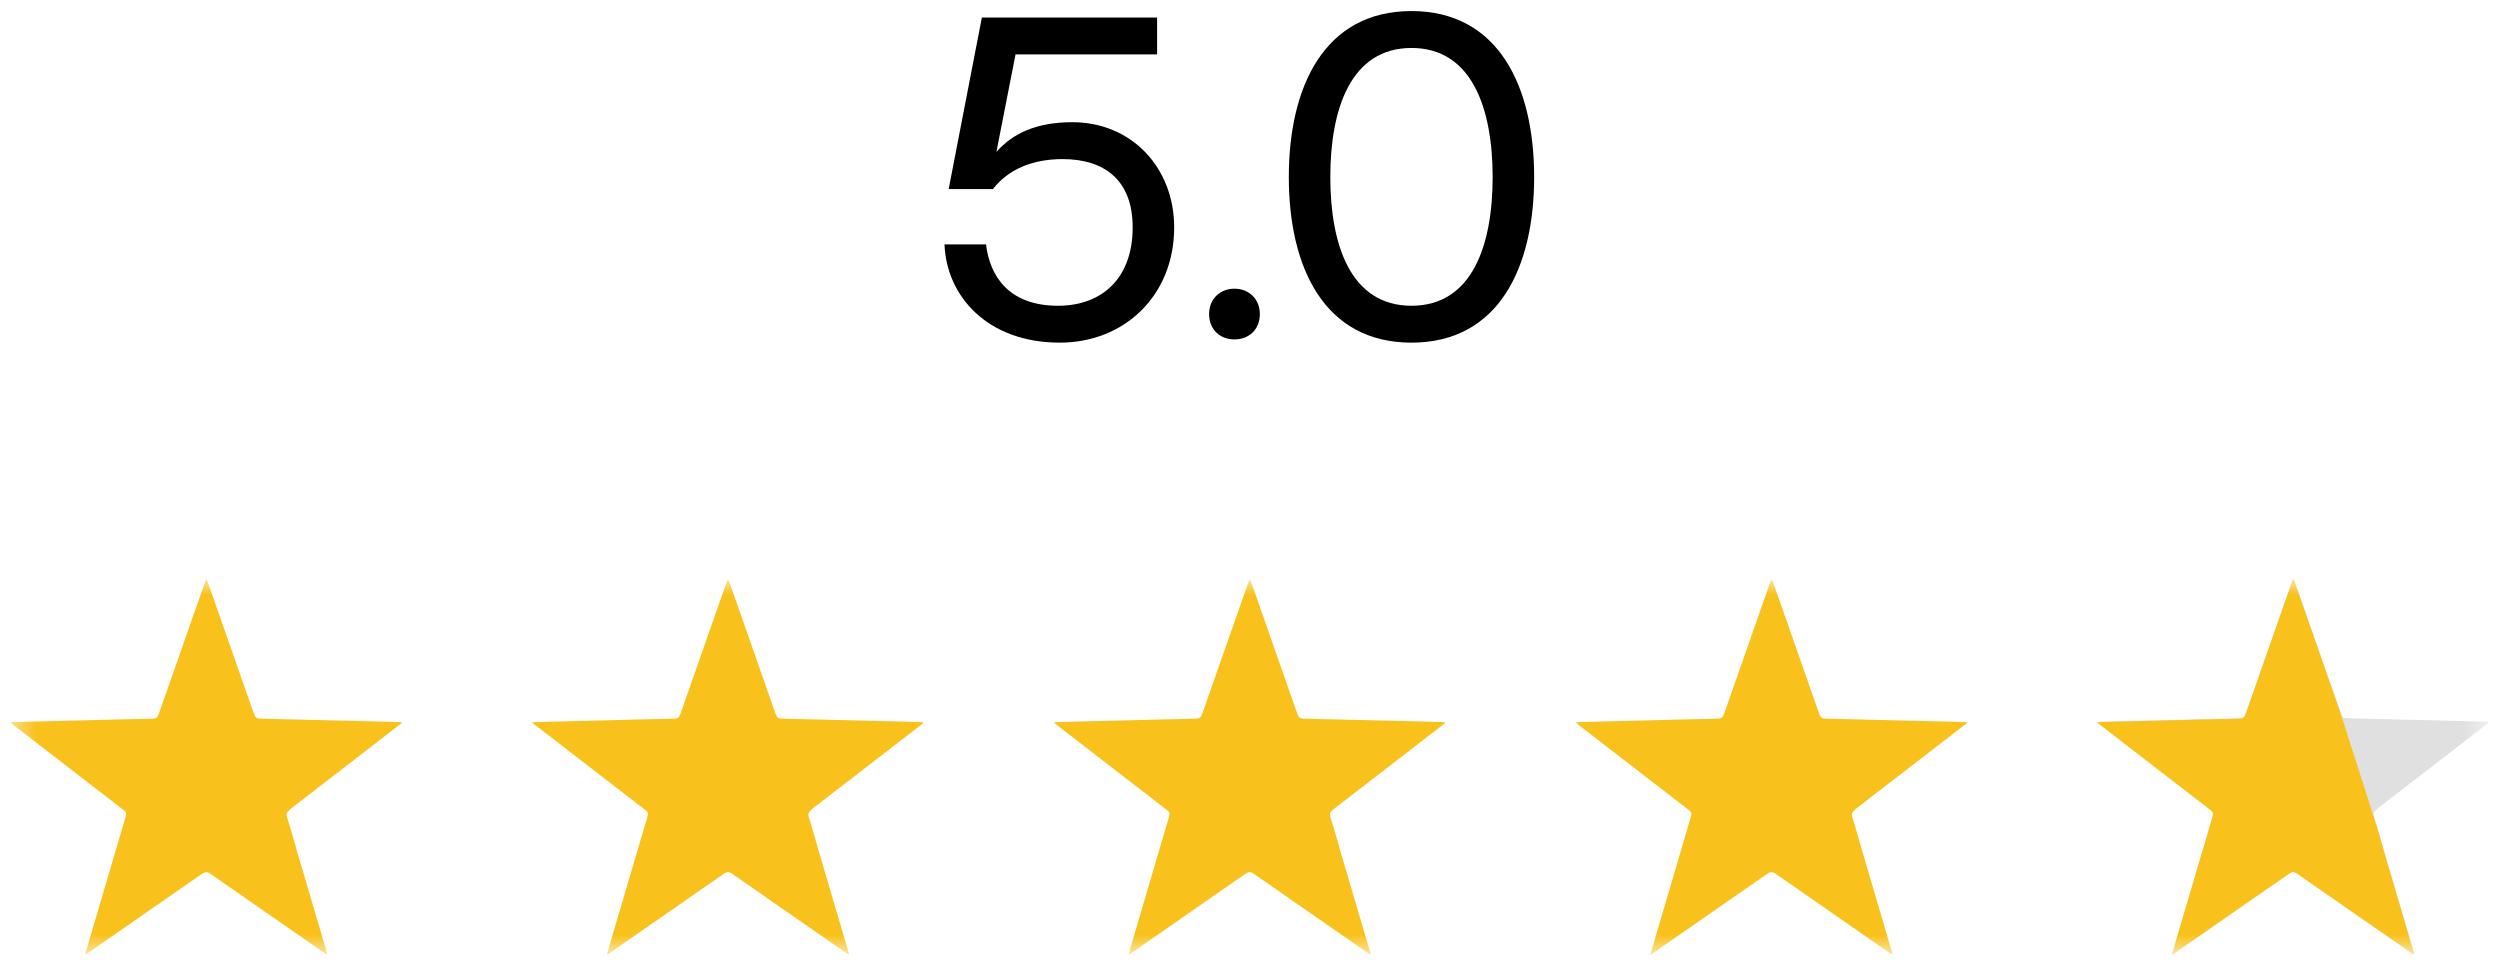 <svg width="103" height="40" viewBox="0 0 103 40" fill="none" xmlns="http://www.w3.org/2000/svg">
<mask id="mask0_286_24" style="mask-type:luminance" maskUnits="userSpaceOnUse" x="0" y="23" width="103" height="17">
<path d="M102.526 23.851H0.429V39.337H102.526V23.851Z" fill="white"/>
</mask>
<g mask="url(#mask0_286_24)">
<path d="M11.924 33.362C12.939 32.581 13.943 31.801 14.958 31.021C15.486 30.614 16.013 30.201 16.547 29.794C16.547 29.782 16.547 29.765 16.547 29.759C16.489 29.759 16.438 29.748 16.38 29.748C14.528 29.702 12.669 29.656 10.817 29.61C10.541 29.605 10.53 29.593 10.438 29.341C9.819 27.58 9.205 25.819 8.585 24.052C8.562 23.995 8.534 23.938 8.499 23.852C8.471 23.932 8.448 23.984 8.431 24.029C7.811 25.802 7.186 27.574 6.566 29.346C6.48 29.587 6.463 29.605 6.211 29.61C5.718 29.622 5.224 29.633 4.737 29.645C3.354 29.679 1.972 29.714 0.59 29.748C0.55 29.748 0.504 29.759 0.429 29.765C0.504 29.828 0.55 29.869 0.596 29.903C2.07 31.044 3.549 32.18 5.024 33.321C5.224 33.476 5.224 33.482 5.155 33.723C4.668 35.386 4.175 37.044 3.687 38.707C3.63 38.908 3.572 39.103 3.504 39.344C3.607 39.275 3.67 39.229 3.739 39.183C5.264 38.122 6.79 37.067 8.316 36.006C8.448 35.914 8.545 35.908 8.677 36.006C9.996 36.929 11.321 37.841 12.641 38.759C12.91 38.948 13.185 39.132 13.455 39.321C13.461 39.315 13.472 39.309 13.484 39.304L12.428 35.719L12.188 34.904C12.188 34.87 12.182 34.841 12.165 34.813L11.992 34.216C11.958 34.107 11.929 33.992 11.889 33.878V33.872C11.866 33.803 11.849 33.734 11.826 33.671C11.78 33.539 11.82 33.459 11.924 33.379V33.362Z" fill="#F9C11C"/>
<path d="M33.414 33.362C34.429 32.581 35.433 31.801 36.449 31.021C36.976 30.614 37.504 30.201 38.037 29.794C38.037 29.782 38.037 29.765 38.037 29.759C37.98 29.759 37.928 29.748 37.871 29.748C36.018 29.702 34.16 29.656 32.307 29.61C32.032 29.605 32.02 29.593 31.929 29.341C31.309 27.58 30.696 25.819 30.076 24.052C30.053 23.995 30.024 23.938 29.99 23.852C29.961 23.932 29.938 23.984 29.921 24.029C29.302 25.802 28.677 27.574 28.057 29.346C27.971 29.587 27.954 29.605 27.701 29.61C27.208 29.622 26.715 29.633 26.227 29.645C24.845 29.679 23.463 29.714 22.081 29.748C22.04 29.748 21.994 29.759 21.92 29.765C21.994 29.828 22.04 29.869 22.092 29.903C23.566 31.044 25.046 32.18 26.52 33.321C26.721 33.476 26.721 33.482 26.652 33.723C26.164 35.386 25.671 37.044 25.183 38.707C25.126 38.908 25.069 39.103 25 39.344C25.103 39.275 25.166 39.229 25.235 39.183C26.761 38.122 28.287 37.067 29.812 36.006C29.944 35.914 30.042 35.908 30.174 36.006C31.493 36.929 32.818 37.841 34.137 38.759C34.407 38.948 34.682 39.132 34.952 39.321C34.957 39.315 34.969 39.309 34.98 39.304L33.925 35.719L33.684 34.904C33.684 34.87 33.678 34.841 33.661 34.813L33.489 34.216C33.454 34.107 33.426 33.992 33.386 33.878V33.872C33.363 33.803 33.346 33.734 33.322 33.671C33.277 33.539 33.317 33.459 33.42 33.379L33.414 33.362Z" fill="#F9C11C"/>
<path d="M54.912 33.362C55.927 32.581 56.931 31.801 57.946 31.021C58.474 30.614 59.001 30.201 59.535 29.794C59.535 29.782 59.535 29.765 59.535 29.759C59.477 29.759 59.426 29.748 59.368 29.748C57.516 29.702 55.657 29.656 53.805 29.61C53.529 29.605 53.518 29.593 53.426 29.341C52.806 27.58 52.193 25.819 51.573 24.052C51.55 23.995 51.522 23.938 51.487 23.852C51.459 23.932 51.436 23.984 51.419 24.029C50.799 25.802 50.174 27.574 49.554 29.346C49.468 29.587 49.451 29.605 49.199 29.61C48.706 29.622 48.212 29.633 47.725 29.645C46.342 29.679 44.96 29.714 43.578 29.748C43.538 29.748 43.492 29.759 43.417 29.765C43.492 29.828 43.538 29.869 43.584 29.903C45.057 31.044 46.537 32.18 48.011 33.321C48.212 33.476 48.212 33.482 48.143 33.723C47.656 35.386 47.163 37.044 46.675 38.707C46.618 38.908 46.56 39.103 46.492 39.344C46.595 39.275 46.658 39.229 46.727 39.183C48.252 38.122 49.778 37.067 51.304 36.006C51.436 35.914 51.533 35.908 51.665 36.006C52.984 36.929 54.309 37.841 55.629 38.759C55.898 38.948 56.173 39.132 56.443 39.321C56.449 39.315 56.46 39.309 56.472 39.304L55.416 35.719L55.175 34.904C55.175 34.87 55.17 34.841 55.153 34.813L54.98 34.216C54.946 34.107 54.917 33.992 54.877 33.878V33.872C54.854 33.803 54.837 33.734 54.814 33.671C54.768 33.539 54.808 33.459 54.912 33.379V33.362Z" fill="#F9C11C"/>
<path d="M76.412 33.362C77.427 32.581 78.431 31.801 79.446 31.021C79.974 30.614 80.502 30.201 81.035 29.794C81.035 29.782 81.035 29.765 81.035 29.759C80.978 29.759 80.926 29.748 80.869 29.748C79.016 29.702 77.158 29.656 75.305 29.61C75.03 29.605 75.018 29.593 74.927 29.341C74.313 27.58 73.693 25.819 73.074 24.052C73.051 23.995 73.022 23.938 72.988 23.852C72.959 23.932 72.936 23.984 72.919 24.029C72.3 25.802 71.674 27.574 71.055 29.346C70.969 29.587 70.957 29.605 70.699 29.61C70.206 29.622 69.713 29.633 69.225 29.645C67.843 29.679 66.461 29.714 65.078 29.748C65.038 29.748 64.992 29.759 64.918 29.765C64.992 29.828 65.038 29.869 65.084 29.903C66.558 31.044 68.038 32.18 69.512 33.321C69.713 33.476 69.713 33.482 69.644 33.723C69.156 35.386 68.663 37.044 68.176 38.707C68.118 38.908 68.061 39.103 67.992 39.344C68.095 39.275 68.164 39.229 68.227 39.183C69.753 38.122 71.279 37.067 72.804 36.006C72.936 35.914 73.034 35.908 73.166 36.006C74.485 36.929 75.81 37.841 77.129 38.759C77.399 38.948 77.674 39.132 77.944 39.321C77.949 39.315 77.961 39.309 77.972 39.304C77.622 38.111 77.267 36.912 76.917 35.719L76.676 34.904C76.676 34.87 76.67 34.841 76.653 34.813L76.481 34.216C76.447 34.107 76.418 33.992 76.378 33.878V33.872C76.355 33.803 76.338 33.734 76.315 33.671C76.269 33.539 76.309 33.459 76.412 33.379V33.362Z" fill="#F9C11C"/>
<path d="M97.909 33.345C98.925 32.565 99.928 31.785 100.944 31.005C101.471 30.598 101.999 30.185 102.532 29.777C102.532 29.766 102.532 29.749 102.532 29.743C102.475 29.743 102.423 29.732 102.366 29.732C100.513 29.686 98.655 29.64 96.802 29.594C96.527 29.588 96.516 29.577 96.424 29.324C95.81 27.563 95.191 25.803 94.571 24.036C94.548 23.979 94.519 23.921 94.485 23.835C94.456 23.916 94.433 23.967 94.416 24.013C93.797 25.785 93.172 27.558 92.552 29.33C92.466 29.571 92.455 29.588 92.197 29.594C91.703 29.605 91.21 29.617 90.722 29.628C89.34 29.663 87.958 29.697 86.576 29.732C86.535 29.732 86.49 29.743 86.415 29.749C86.49 29.812 86.535 29.852 86.581 29.886C88.055 31.028 89.535 32.163 91.009 33.305C91.21 33.46 91.21 33.465 91.141 33.706C90.654 35.37 90.16 37.027 89.673 38.691C89.615 38.892 89.558 39.087 89.489 39.328C89.593 39.259 89.661 39.213 89.724 39.167C91.25 38.106 92.776 37.05 94.302 35.989C94.433 35.898 94.531 35.892 94.663 35.989C95.982 36.913 97.307 37.825 98.626 38.742C98.896 38.932 99.171 39.115 99.441 39.304C99.447 39.299 99.458 39.293 99.469 39.287C99.12 38.094 98.764 36.895 98.414 35.703L98.173 34.888C98.173 34.854 98.168 34.825 98.15 34.796L97.978 34.2C97.944 34.091 97.915 33.976 97.875 33.861V33.856C97.852 33.787 97.835 33.718 97.812 33.655C97.766 33.523 97.806 33.443 97.909 33.362V33.345Z" fill="#E0E0E0"/>
<path d="M94.465 35.931C94.494 35.931 94.529 35.931 94.557 35.943C94.523 35.931 94.494 35.925 94.465 35.931Z" fill="#5D5D5D"/>
<path d="M94.661 36C94.626 35.972 94.592 35.96 94.558 35.949C94.592 35.96 94.621 35.977 94.661 36Z" fill="#5D5D5D"/>
<path d="M96.417 29.341C95.803 27.58 95.184 25.819 94.565 24.052C94.542 23.995 94.513 23.938 94.478 23.852C94.45 23.932 94.427 23.984 94.41 24.029C93.79 25.802 93.165 27.574 92.546 29.346C92.46 29.587 92.448 29.605 92.19 29.61C91.697 29.622 91.203 29.633 90.716 29.645C89.334 29.679 87.951 29.714 86.569 29.748C86.529 29.748 86.483 29.759 86.408 29.765C86.483 29.828 86.529 29.869 86.575 29.903C88.049 31.044 89.529 32.18 91.003 33.321C91.203 33.476 91.203 33.482 91.135 33.723C90.647 35.386 90.154 37.044 89.666 38.707C89.609 38.908 89.552 39.103 89.483 39.344C89.586 39.275 89.655 39.229 89.718 39.183C91.244 38.122 92.769 37.067 94.295 36.006C94.427 35.914 94.524 35.908 94.656 36.006C95.976 36.929 97.3 37.841 98.62 38.759C98.889 38.948 99.165 39.132 99.434 39.321C99.44 39.315 99.451 39.309 99.463 39.304C99.113 38.111 98.757 36.912 98.407 35.719L98.167 34.904C98.167 34.87 98.161 34.841 98.144 34.813L97.972 34.216C97.937 34.107 97.909 33.992 97.868 33.878V33.872C97.845 33.803 97.828 33.734 97.805 33.671" fill="#F9C11C"/>
</g>
<path d="M58.153 14.117C54.562 14.117 53.099 11.02 53.099 7.296C53.099 3.572 54.562 0.456 58.153 0.456C61.744 0.456 63.207 3.572 63.207 7.296C63.207 11.02 61.744 14.117 58.153 14.117ZM58.153 12.597C60.661 12.597 61.497 10.089 61.497 7.296C61.497 4.503 60.661 1.976 58.153 1.976C55.645 1.976 54.809 4.503 54.809 7.296C54.809 10.089 55.645 12.597 58.153 12.597Z" fill="black"/>
<path d="M50.86 13.984C50.271 13.984 49.815 13.585 49.815 12.939C49.815 12.312 50.271 11.894 50.86 11.894C51.449 11.894 51.905 12.312 51.905 12.939C51.905 13.585 51.449 13.984 50.86 13.984Z" fill="black"/>
<path d="M44.177 5.035C46.647 5.035 48.376 6.935 48.376 9.367C48.376 12.198 46.305 14.117 43.664 14.117C40.662 14.117 38.99 12.179 38.914 10.07H40.624C40.776 11.343 41.536 12.597 43.588 12.597C45.393 12.597 46.666 11.476 46.666 9.367C46.666 7.391 45.469 6.555 43.778 6.555C42.6 6.555 41.574 6.935 40.909 7.79H39.085L40.453 0.722H47.673V2.242H41.84L41.061 6.213V6.251C41.726 5.491 42.714 5.035 44.177 5.035Z" fill="black"/>
</svg>
